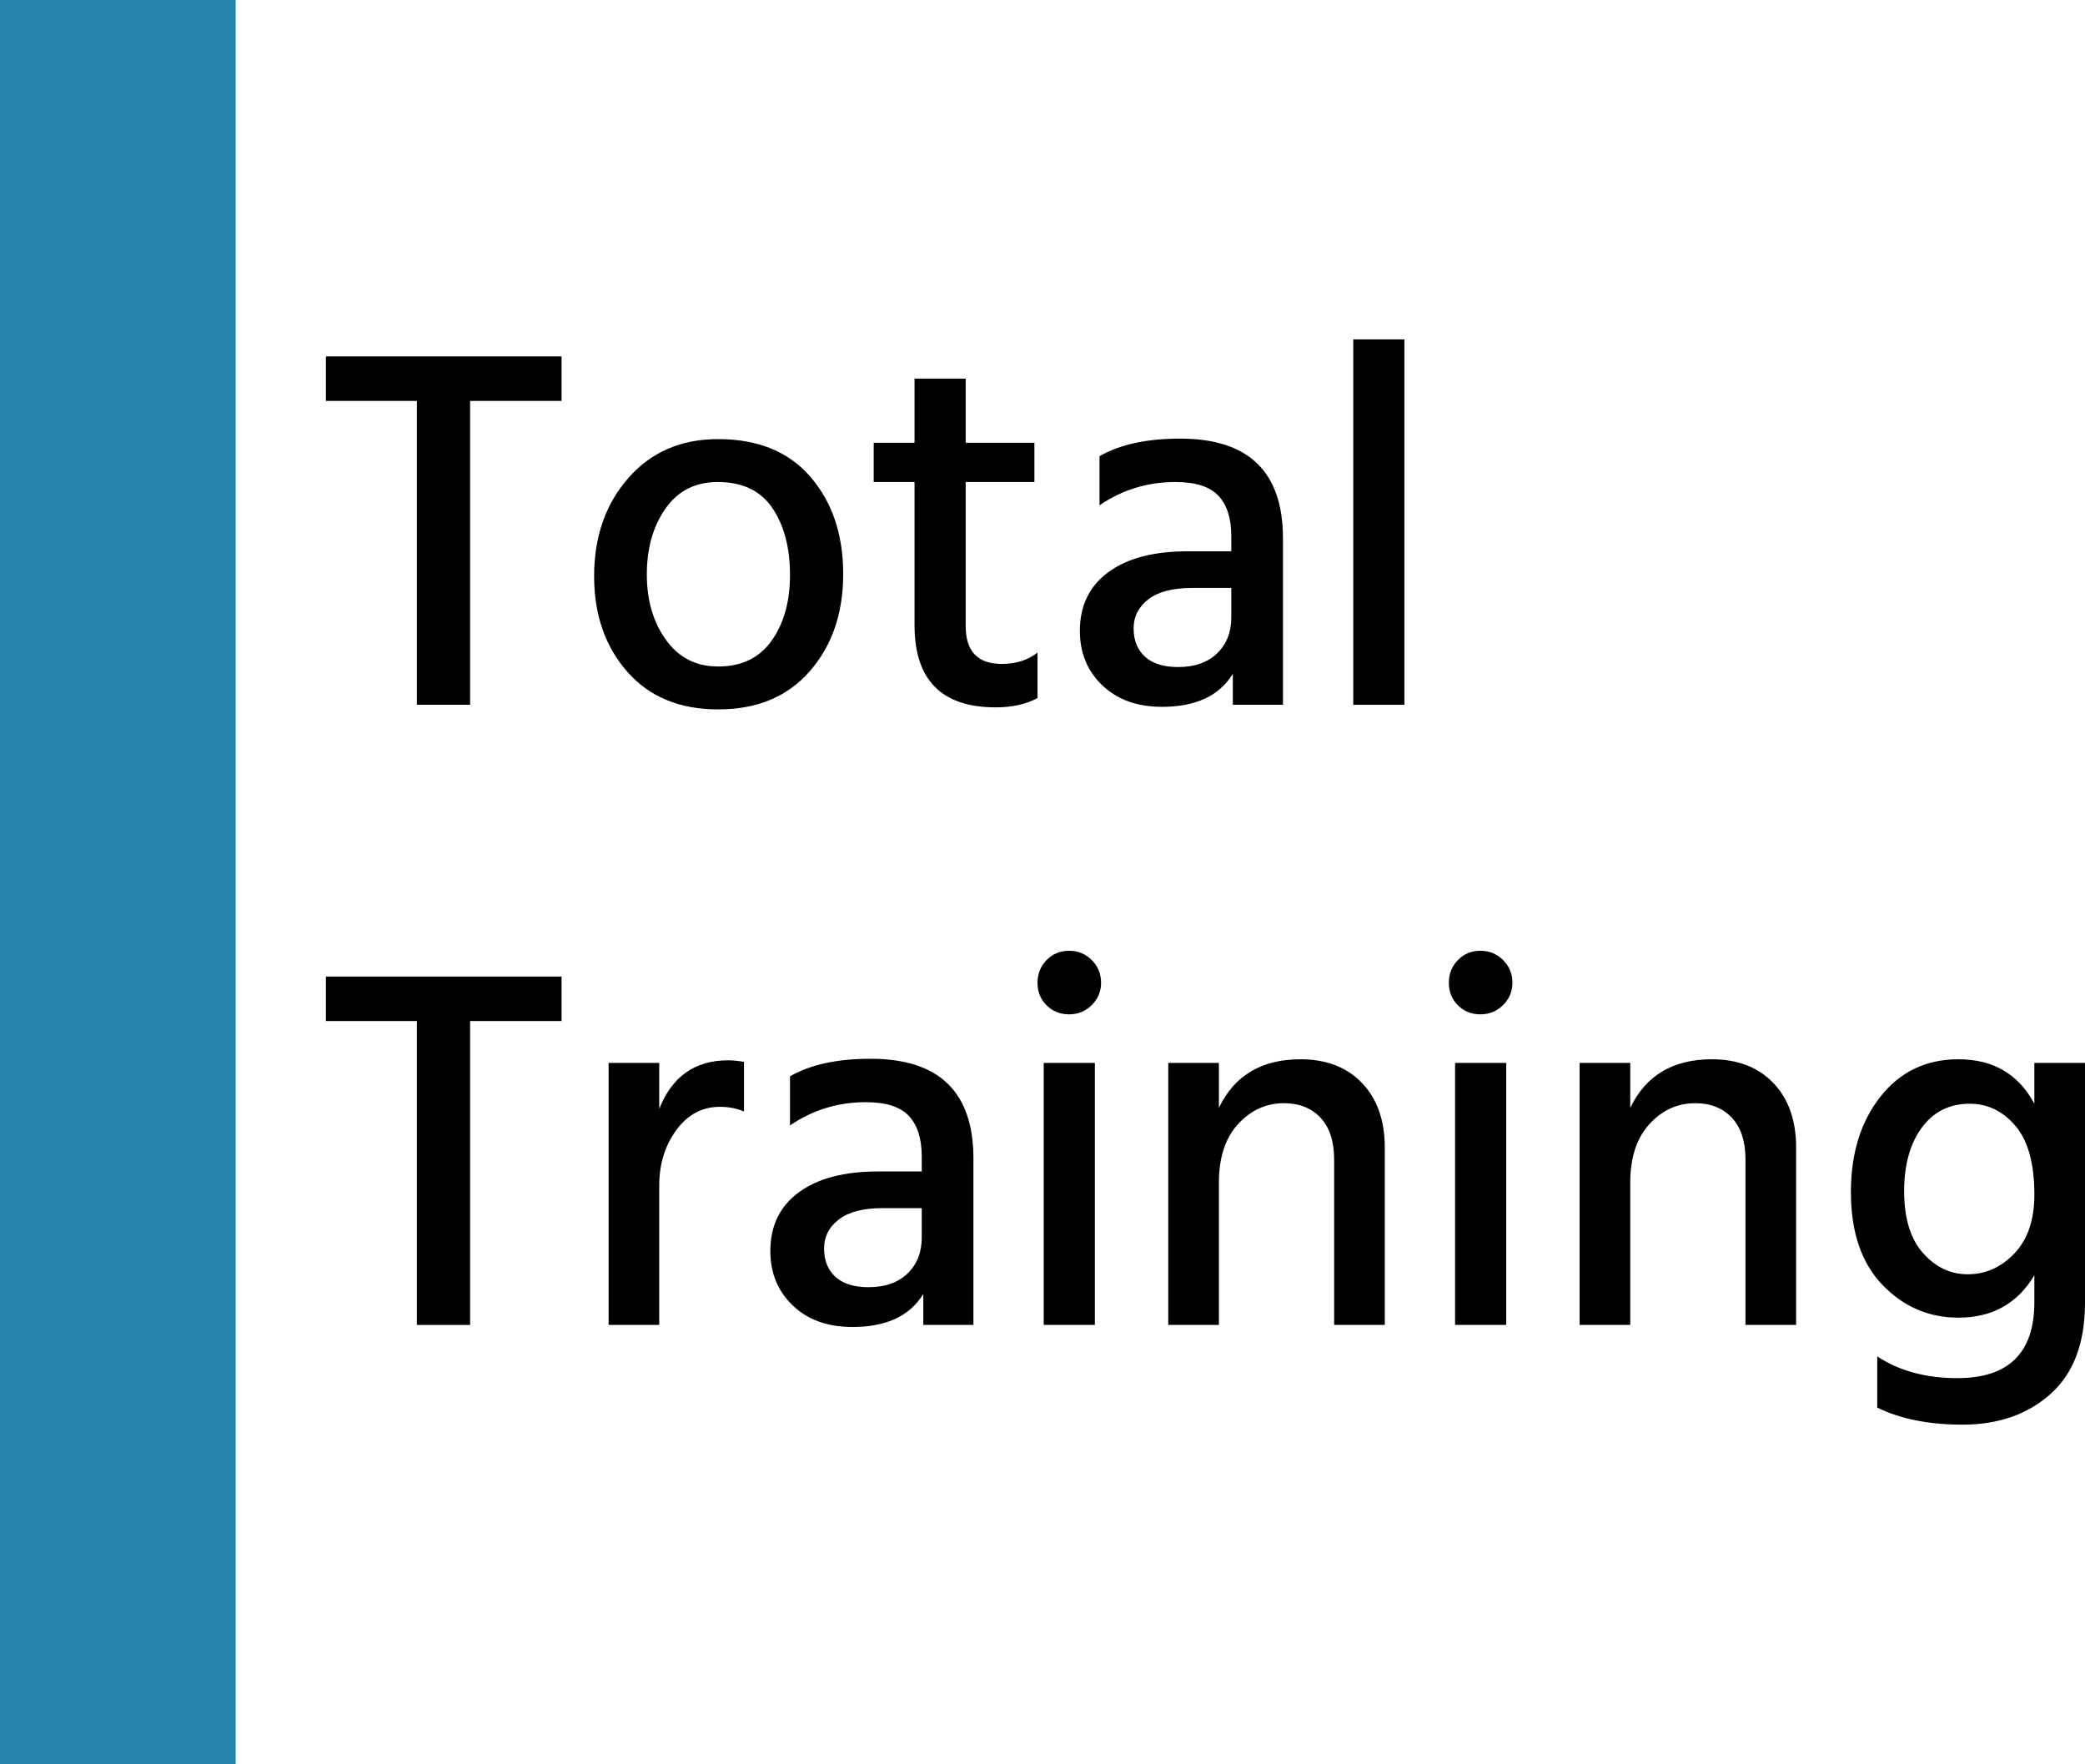 <?xml version="1.0" encoding="utf-8"?>
<!-- Generator: Adobe Illustrator 15.1.0, SVG Export Plug-In . SVG Version: 6.00 Build 0)  -->
<!DOCTYPE svg PUBLIC "-//W3C//DTD SVG 1.1//EN" "http://www.w3.org/Graphics/SVG/1.1/DTD/svg11.dtd">
<svg version="1.1" id="Layer_1" xmlns="http://www.w3.org/2000/svg" xmlns:xlink="http://www.w3.org/1999/xlink" x="0px" y="0px"
	 width="106.38px" height="90px" viewBox="0 0 106.38 90" enable-background="new 0 0 106.38 90" xml:space="preserve">
<g>
	<path d="M28.652,18.185v2.268h-4.667v15.504H21.27V20.453h-4.641v-2.268H28.652z"/>
	<path d="M36.641,36.193c-1.969,0-3.516-0.642-4.64-1.925c-1.125-1.283-1.688-2.909-1.688-4.877c0-2.004,0.58-3.669,1.74-4.997
		s2.689-1.991,4.587-1.991c2.039,0,3.612,0.646,4.72,1.938s1.661,2.939,1.661,4.943s-0.567,3.657-1.701,4.957
		C40.188,35.543,38.627,36.193,36.641,36.193z M36.615,24.592c-1.143,0-2.03,0.453-2.663,1.357c-0.633,0.906-0.95,2.026-0.95,3.362
		c0,1.318,0.325,2.43,0.976,3.335c0.65,0.906,1.538,1.358,2.663,1.358c1.195,0,2.105-0.439,2.729-1.318
		c0.624-0.878,0.937-1.995,0.937-3.348c0-1.389-0.299-2.527-0.897-3.415S37.881,24.592,36.615,24.592z"/>
	<path d="M49.271,24.592v7.356c0,1.284,0.615,1.925,1.846,1.925c0.72,0,1.327-0.193,1.819-0.58v2.32
		c-0.58,0.316-1.292,0.475-2.135,0.475c-2.76,0-4.14-1.397-4.14-4.192v-7.304h-2.083v-2.004h2.083v-3.27h2.61v3.27h3.506v2.004
		H49.271z"/>
	<path d="M56.099,25.779v-2.505c1.037-0.598,2.408-0.896,4.113-0.896c3.498,0,5.247,1.696,5.247,5.089v8.49h-2.558v-1.583
		c-0.686,1.125-1.89,1.688-3.612,1.688c-1.266,0-2.28-0.365-3.045-1.094c-0.765-0.729-1.147-1.656-1.147-2.782
		c0-1.283,0.483-2.281,1.45-2.993s2.32-1.067,4.061-1.067h2.215v-0.765c0-0.914-0.22-1.604-0.659-2.07s-1.169-0.699-2.188-0.699
		C58.551,24.592,57.259,24.988,56.099,25.779z M62.823,29.997h-2.004c-0.984,0-1.727,0.194-2.228,0.58
		c-0.501,0.387-0.752,0.879-0.752,1.477c0,0.616,0.193,1.099,0.581,1.451c0.386,0.352,0.948,0.527,1.687,0.527
		c0.844,0,1.508-0.232,1.991-0.698s0.725-1.077,0.725-1.833V29.997z"/>
	<path d="M69.045,35.957V17.315h2.61v18.642H69.045z"/>
	<path d="M28.652,49.825v2.268h-4.667v15.504H21.27V52.092h-4.641v-2.268H28.652z"/>
	<path d="M33.636,54.228v2.347c0.65-1.651,1.819-2.479,3.506-2.479c0.246,0,0.519,0.026,0.818,0.079v2.531
		c-0.37-0.158-0.783-0.237-1.239-0.237c-0.896,0-1.635,0.396-2.215,1.187c-0.58,0.791-0.87,1.731-0.87,2.821v7.119h-2.584V54.228
		H33.636z"/>
	<path d="M40.306,57.418v-2.505c1.037-0.597,2.408-0.896,4.113-0.896c3.498,0,5.247,1.697,5.247,5.089v8.49h-2.558v-1.582
		c-0.685,1.125-1.89,1.688-3.612,1.688c-1.266,0-2.281-0.364-3.046-1.094c-0.764-0.729-1.146-1.657-1.146-2.782
		c0-1.283,0.483-2.28,1.45-2.993c0.966-0.711,2.32-1.067,4.061-1.067h2.214V59c0-0.913-0.22-1.604-0.659-2.069
		s-1.169-0.699-2.188-0.699C42.758,56.232,41.466,56.627,40.306,57.418z M47.029,61.637h-2.004c-0.984,0-1.727,0.193-2.228,0.58
		c-0.501,0.387-0.751,0.879-0.751,1.477c0,0.615,0.193,1.099,0.58,1.45c0.386,0.352,0.949,0.527,1.687,0.527
		c0.844,0,1.507-0.232,1.991-0.699c0.483-0.465,0.725-1.076,0.725-1.832V61.637z"/>
	<path d="M53.397,51.289c-0.308-0.308-0.461-0.689-0.461-1.147c0-0.456,0.154-0.844,0.461-1.159
		c0.307-0.317,0.689-0.476,1.147-0.476c0.457,0,0.843,0.158,1.16,0.476c0.317,0.315,0.475,0.703,0.475,1.159
		c0,0.439-0.157,0.817-0.475,1.134c-0.316,0.317-0.703,0.475-1.16,0.475C54.086,51.75,53.704,51.596,53.397,51.289z M53.252,67.596
		V54.228h2.61v13.368H53.252z"/>
	<path d="M62.19,54.228v2.294c0.791-1.652,2.18-2.479,4.166-2.479c1.318,0,2.364,0.405,3.138,1.213
		c0.773,0.809,1.16,1.907,1.16,3.296v9.044H68.07v-8.438c0-0.932-0.233-1.643-0.699-2.136c-0.466-0.491-1.085-0.738-1.858-0.738
		c-0.914,0-1.696,0.356-2.347,1.068s-0.976,1.71-0.976,2.992v7.251h-2.584V54.228H62.19z"/>
	<path d="M74.384,51.289c-0.308-0.308-0.461-0.689-0.461-1.147c0-0.456,0.153-0.844,0.461-1.159
		c0.308-0.317,0.689-0.476,1.147-0.476c0.457,0,0.844,0.158,1.159,0.476c0.317,0.315,0.476,0.703,0.476,1.159
		c0,0.439-0.158,0.817-0.476,1.134c-0.315,0.317-0.702,0.475-1.159,0.475C75.074,51.75,74.692,51.596,74.384,51.289z M74.24,67.596
		V54.228h2.61v13.368H74.24z"/>
	<path d="M83.178,54.228v2.294c0.79-1.652,2.179-2.479,4.165-2.479c1.318,0,2.364,0.405,3.138,1.213
		c0.773,0.809,1.16,1.907,1.16,3.296v9.044h-2.584v-8.438c0-0.932-0.232-1.643-0.698-2.136c-0.466-0.491-1.086-0.738-1.859-0.738
		c-0.914,0-1.696,0.356-2.346,1.068c-0.651,0.712-0.976,1.71-0.976,2.992v7.251h-2.585V54.228H83.178z"/>
	<path d="M103.796,54.228h2.584v12.234c0,2.057-0.585,3.607-1.754,4.653s-2.667,1.569-4.495,1.569c-1.723,0-3.173-0.29-4.351-0.87
		v-2.61c1.125,0.738,2.487,1.107,4.087,1.107c2.619,0,3.929-1.292,3.929-3.876v-1.371c-0.861,1.441-2.153,2.162-3.876,2.162
		c-1.512,0-2.804-0.558-3.876-1.674s-1.608-2.693-1.608-4.733c0-1.969,0.501-3.59,1.503-4.864s2.329-1.912,3.981-1.912
		c1.775,0,3.067,0.757,3.876,2.268V54.228z M100.395,65.012c0.914,0,1.709-0.355,2.386-1.067s1.016-1.71,1.016-2.993
		c0-1.582-0.321-2.751-0.963-3.507s-1.419-1.134-2.333-1.134c-1.037,0-1.854,0.409-2.452,1.227s-0.896,1.895-0.896,3.229
		c0,1.389,0.32,2.443,0.963,3.164C98.755,64.652,99.516,65.012,100.395,65.012z"/>
</g>
<rect fill="#2782AA" width="12.023" height="90"/>
</svg>
